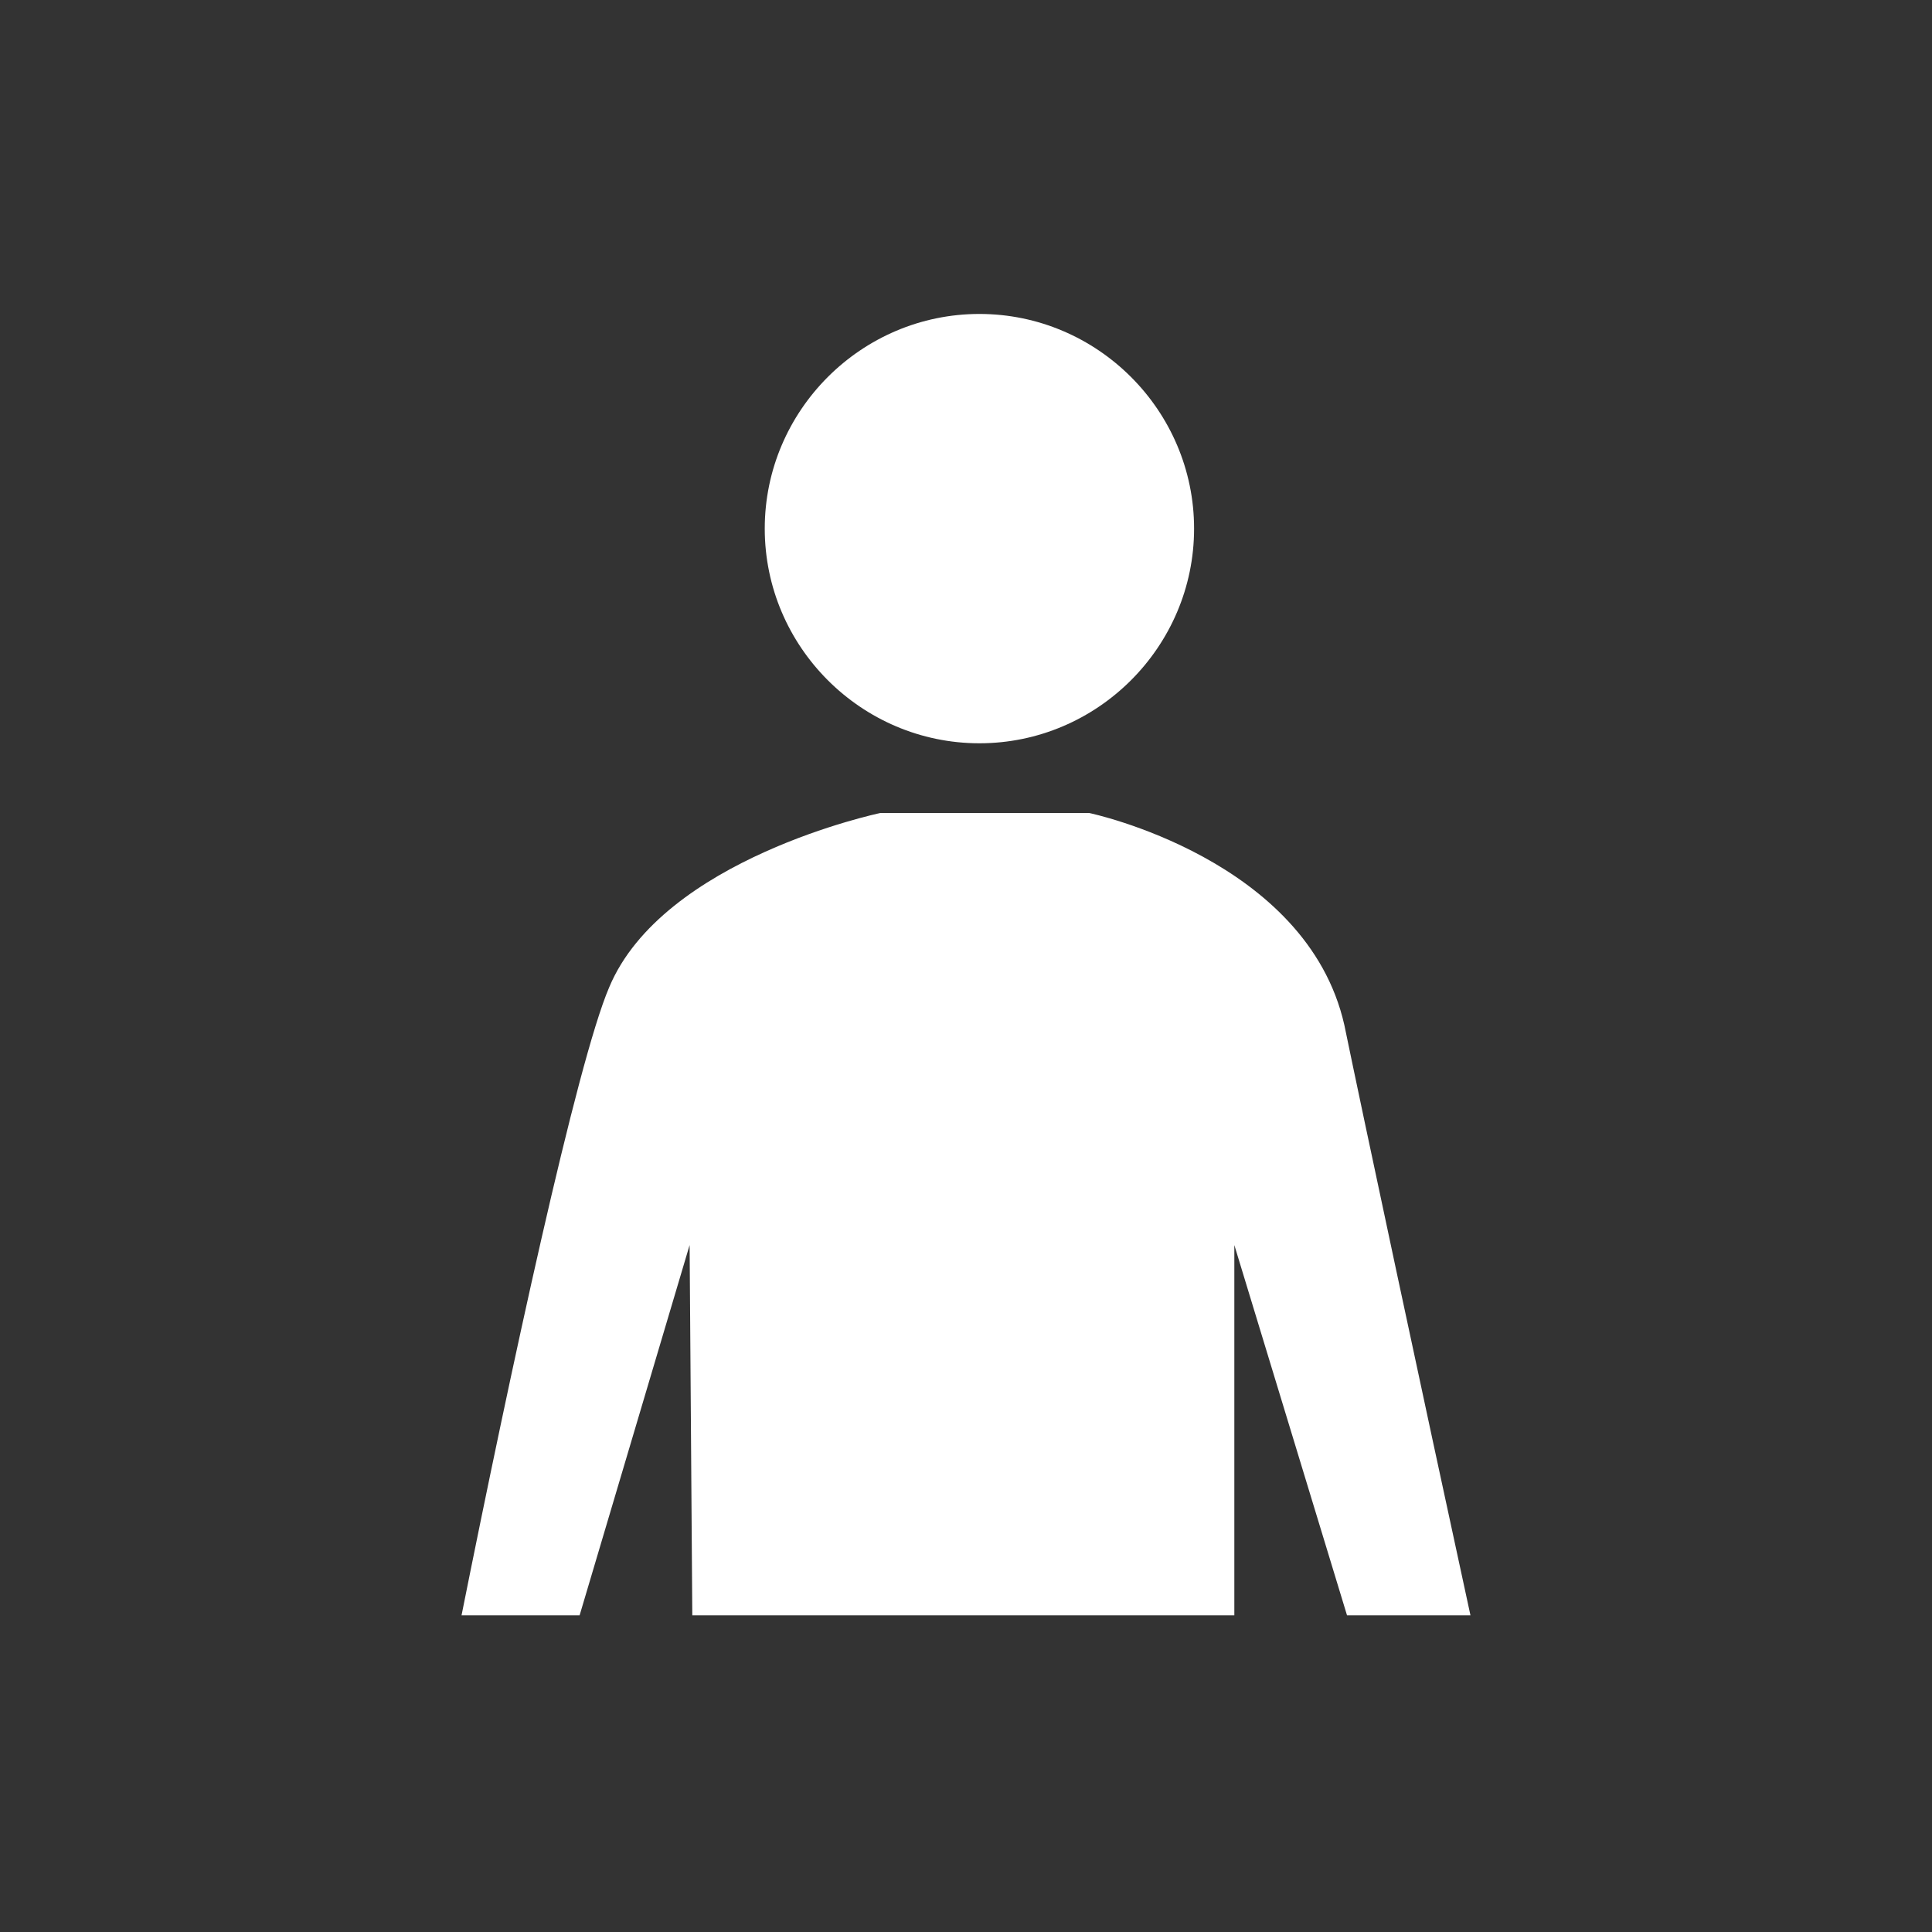 <?xml version="1.0" encoding="utf-8"?>
<!-- Generator: Adobe Illustrator 21.1.0, SVG Export Plug-In . SVG Version: 6.00 Build 0)  -->
<svg version="1.1" id="Lager_1" xmlns="http://www.w3.org/2000/svg" xmlns:xlink="http://www.w3.org/1999/xlink" x="0px" y="0px"
	 viewBox="0 0 72 72" style="enable-background:new 0 0 72 72;" xml:space="preserve">
<rect x="0" y="0" width="72" height="72" fill="#333333" stroke="none"/>
<style type="text/css">
	.st0{fill:#FFFFFF;}
</style>
<path class="st0" d="M36.5,27.7c4.4,0,8-3.6,8-8s-3.6-8-8-8s-8,3.6-8,8S32.1,27.7,36.5,27.7"/>
<path class="st0" d="M54.8,60.2c-1.8-8.3-4-18.6-4.7-22c-1.4-6.2-9.5-7.9-9.5-7.9h-7.8c0,0-8.1,1.7-10.1,6.5
	c-1.2,2.8-3.7,14.4-5.5,23.4h4.4l4.1-13.8l0.1,13.8H46V46.4l4.2,13.8H54.8z"/>
</svg>
